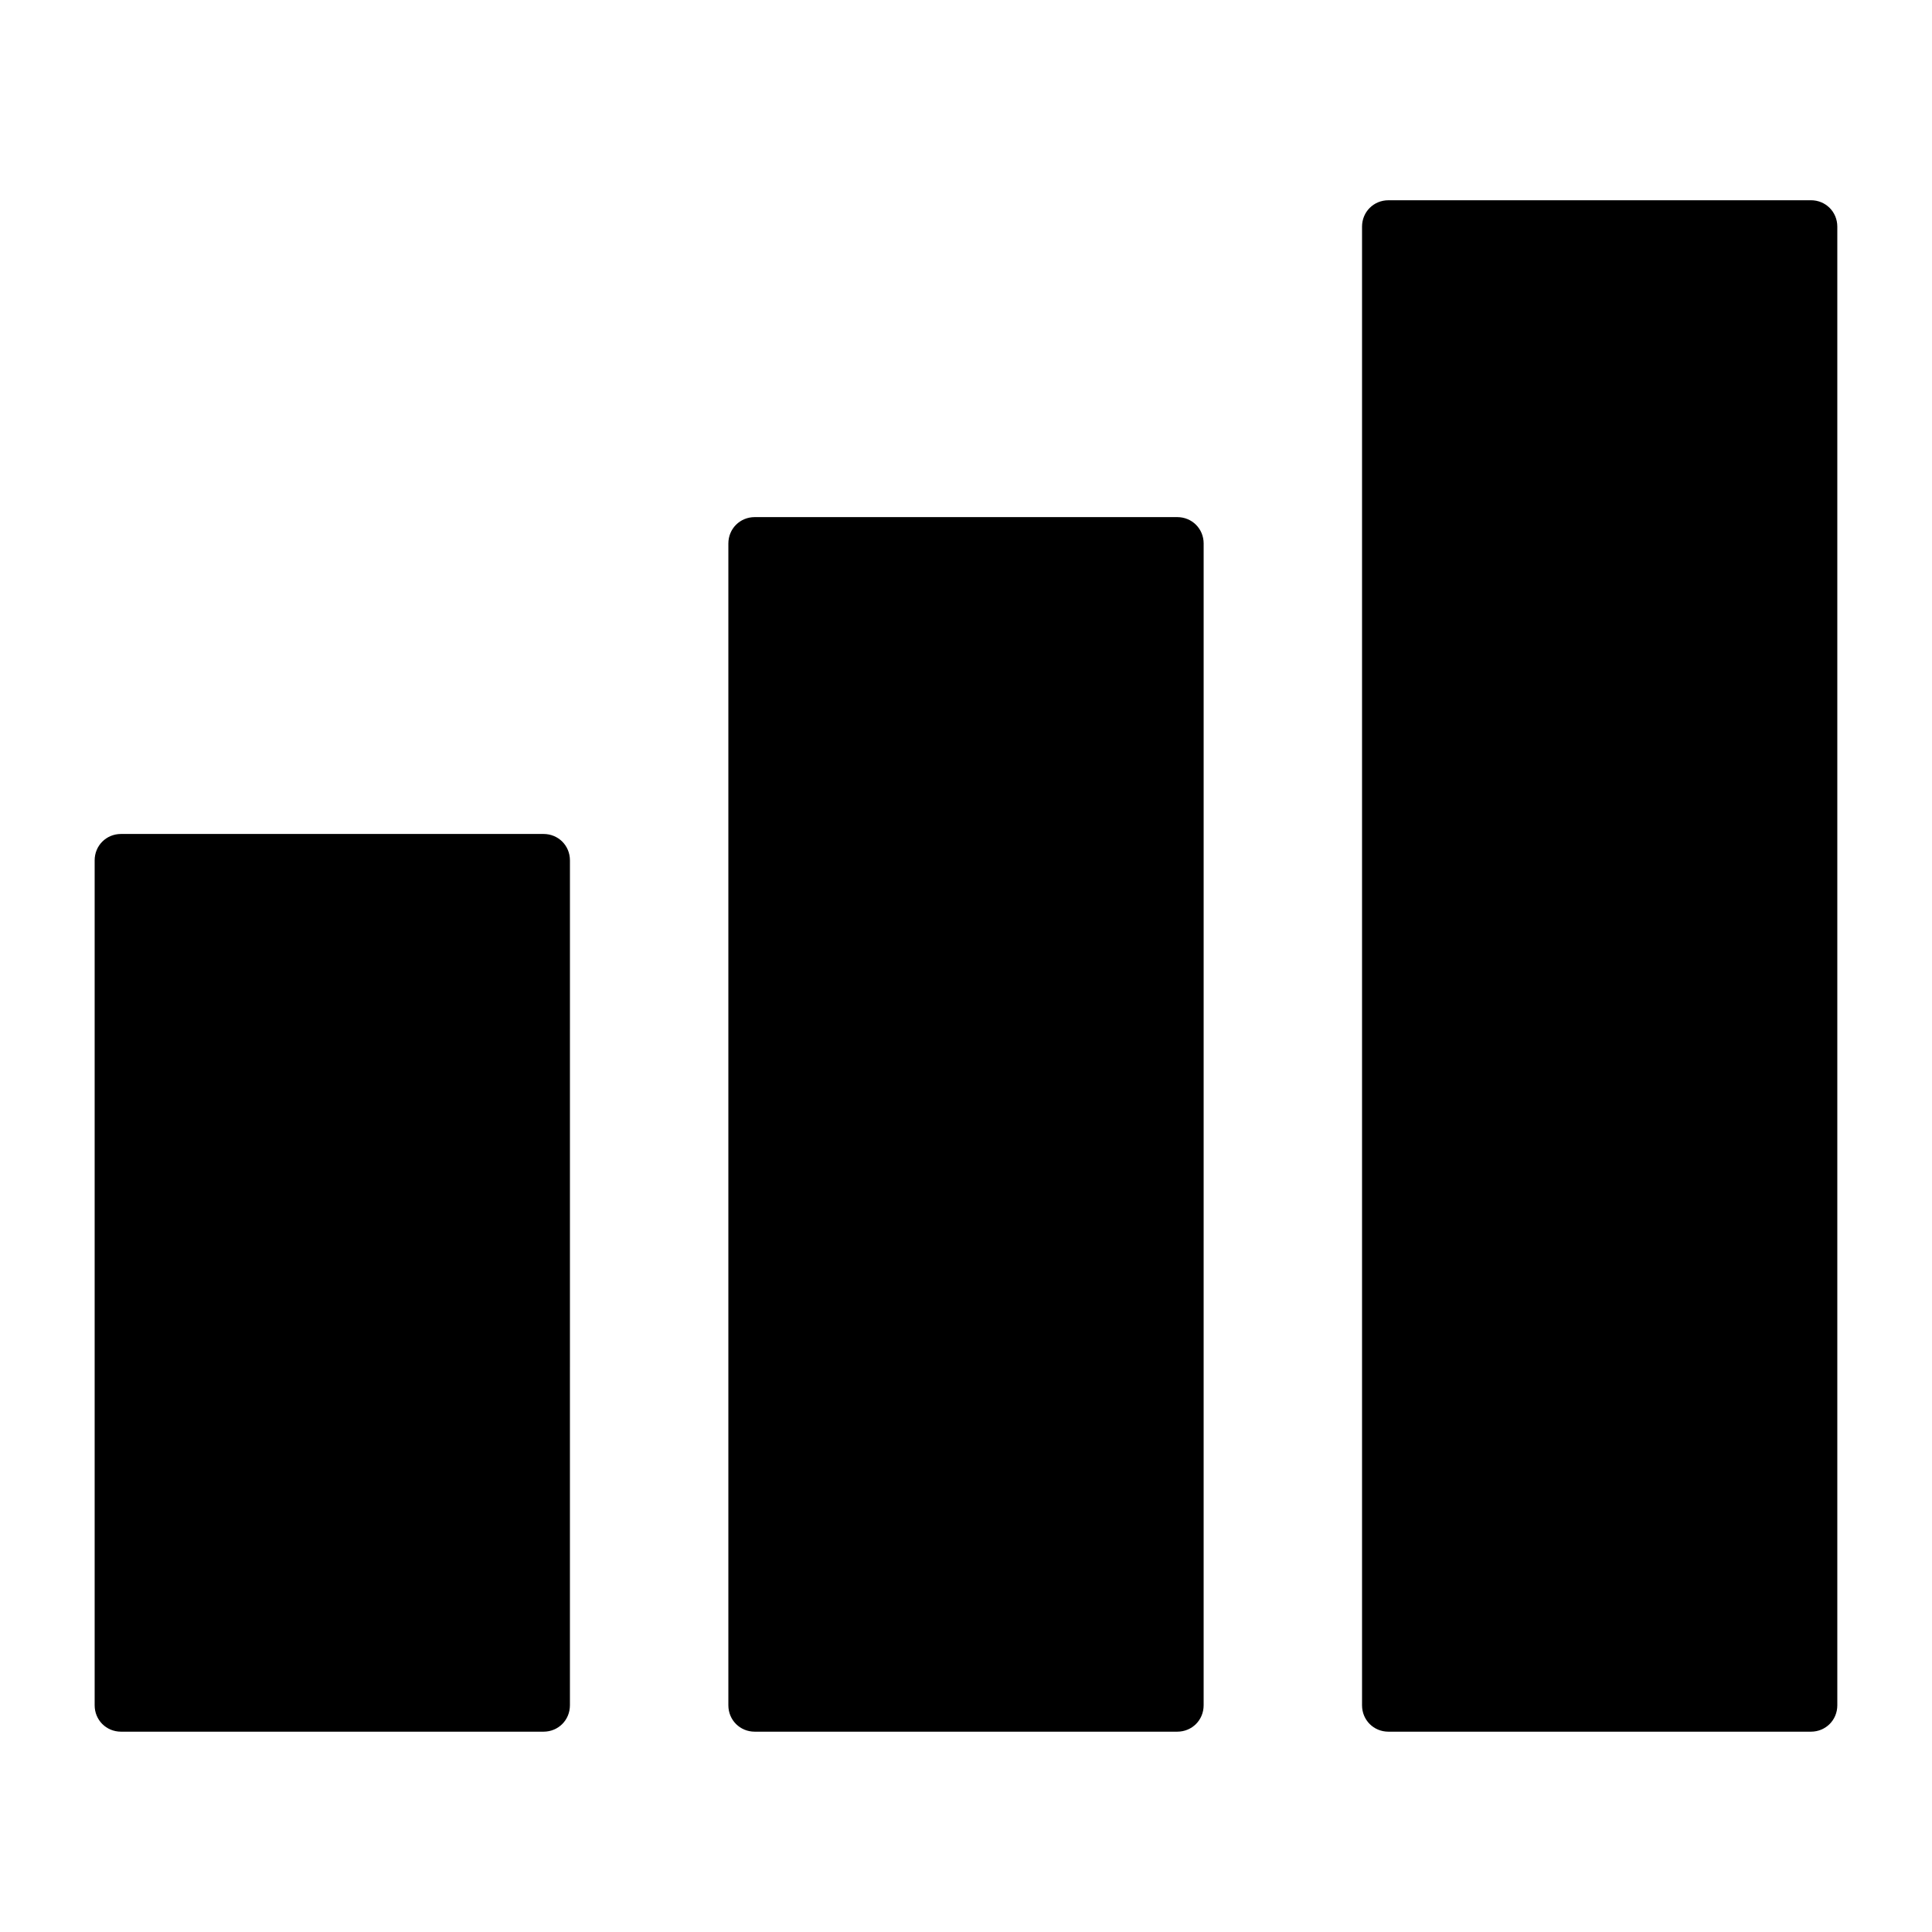 <?xml version="1.0" encoding="UTF-8"?>
<!-- Uploaded to: ICON Repo, www.iconrepo.com, Generator: ICON Repo Mixer Tools -->
<svg fill="#000000" width="800px" height="800px" version="1.1" viewBox="144 144 512 512" xmlns="http://www.w3.org/2000/svg">
 <g>
  <path d="m288.04 365.01h-111.96c-3.918 0-6.996 3.078-6.996 6.996v223.91c0 3.918 3.078 6.996 6.996 6.996h111.96c3.918 0 6.996-3.078 6.996-6.996l0.004-223.91c0-3.918-3.078-6.996-7-6.996z"/>
  <path d="m455.98 281.04h-111.96c-3.918 0-6.996 3.078-6.996 6.996v307.88c0 3.918 3.078 6.996 6.996 6.996h111.96c3.918 0 6.996-3.078 6.996-6.996l0.004-307.88c0-3.918-3.082-6.996-7-6.996z"/>
  <path d="m623.91 197.07h-111.96c-3.918 0-6.996 3.078-6.996 6.996v391.85c0 3.918 3.078 6.996 6.996 6.996h111.96c3.918 0 6.996-3.078 6.996-6.996v-391.85c0-3.922-3.078-7-6.996-7z"/>
 </g>
</svg>